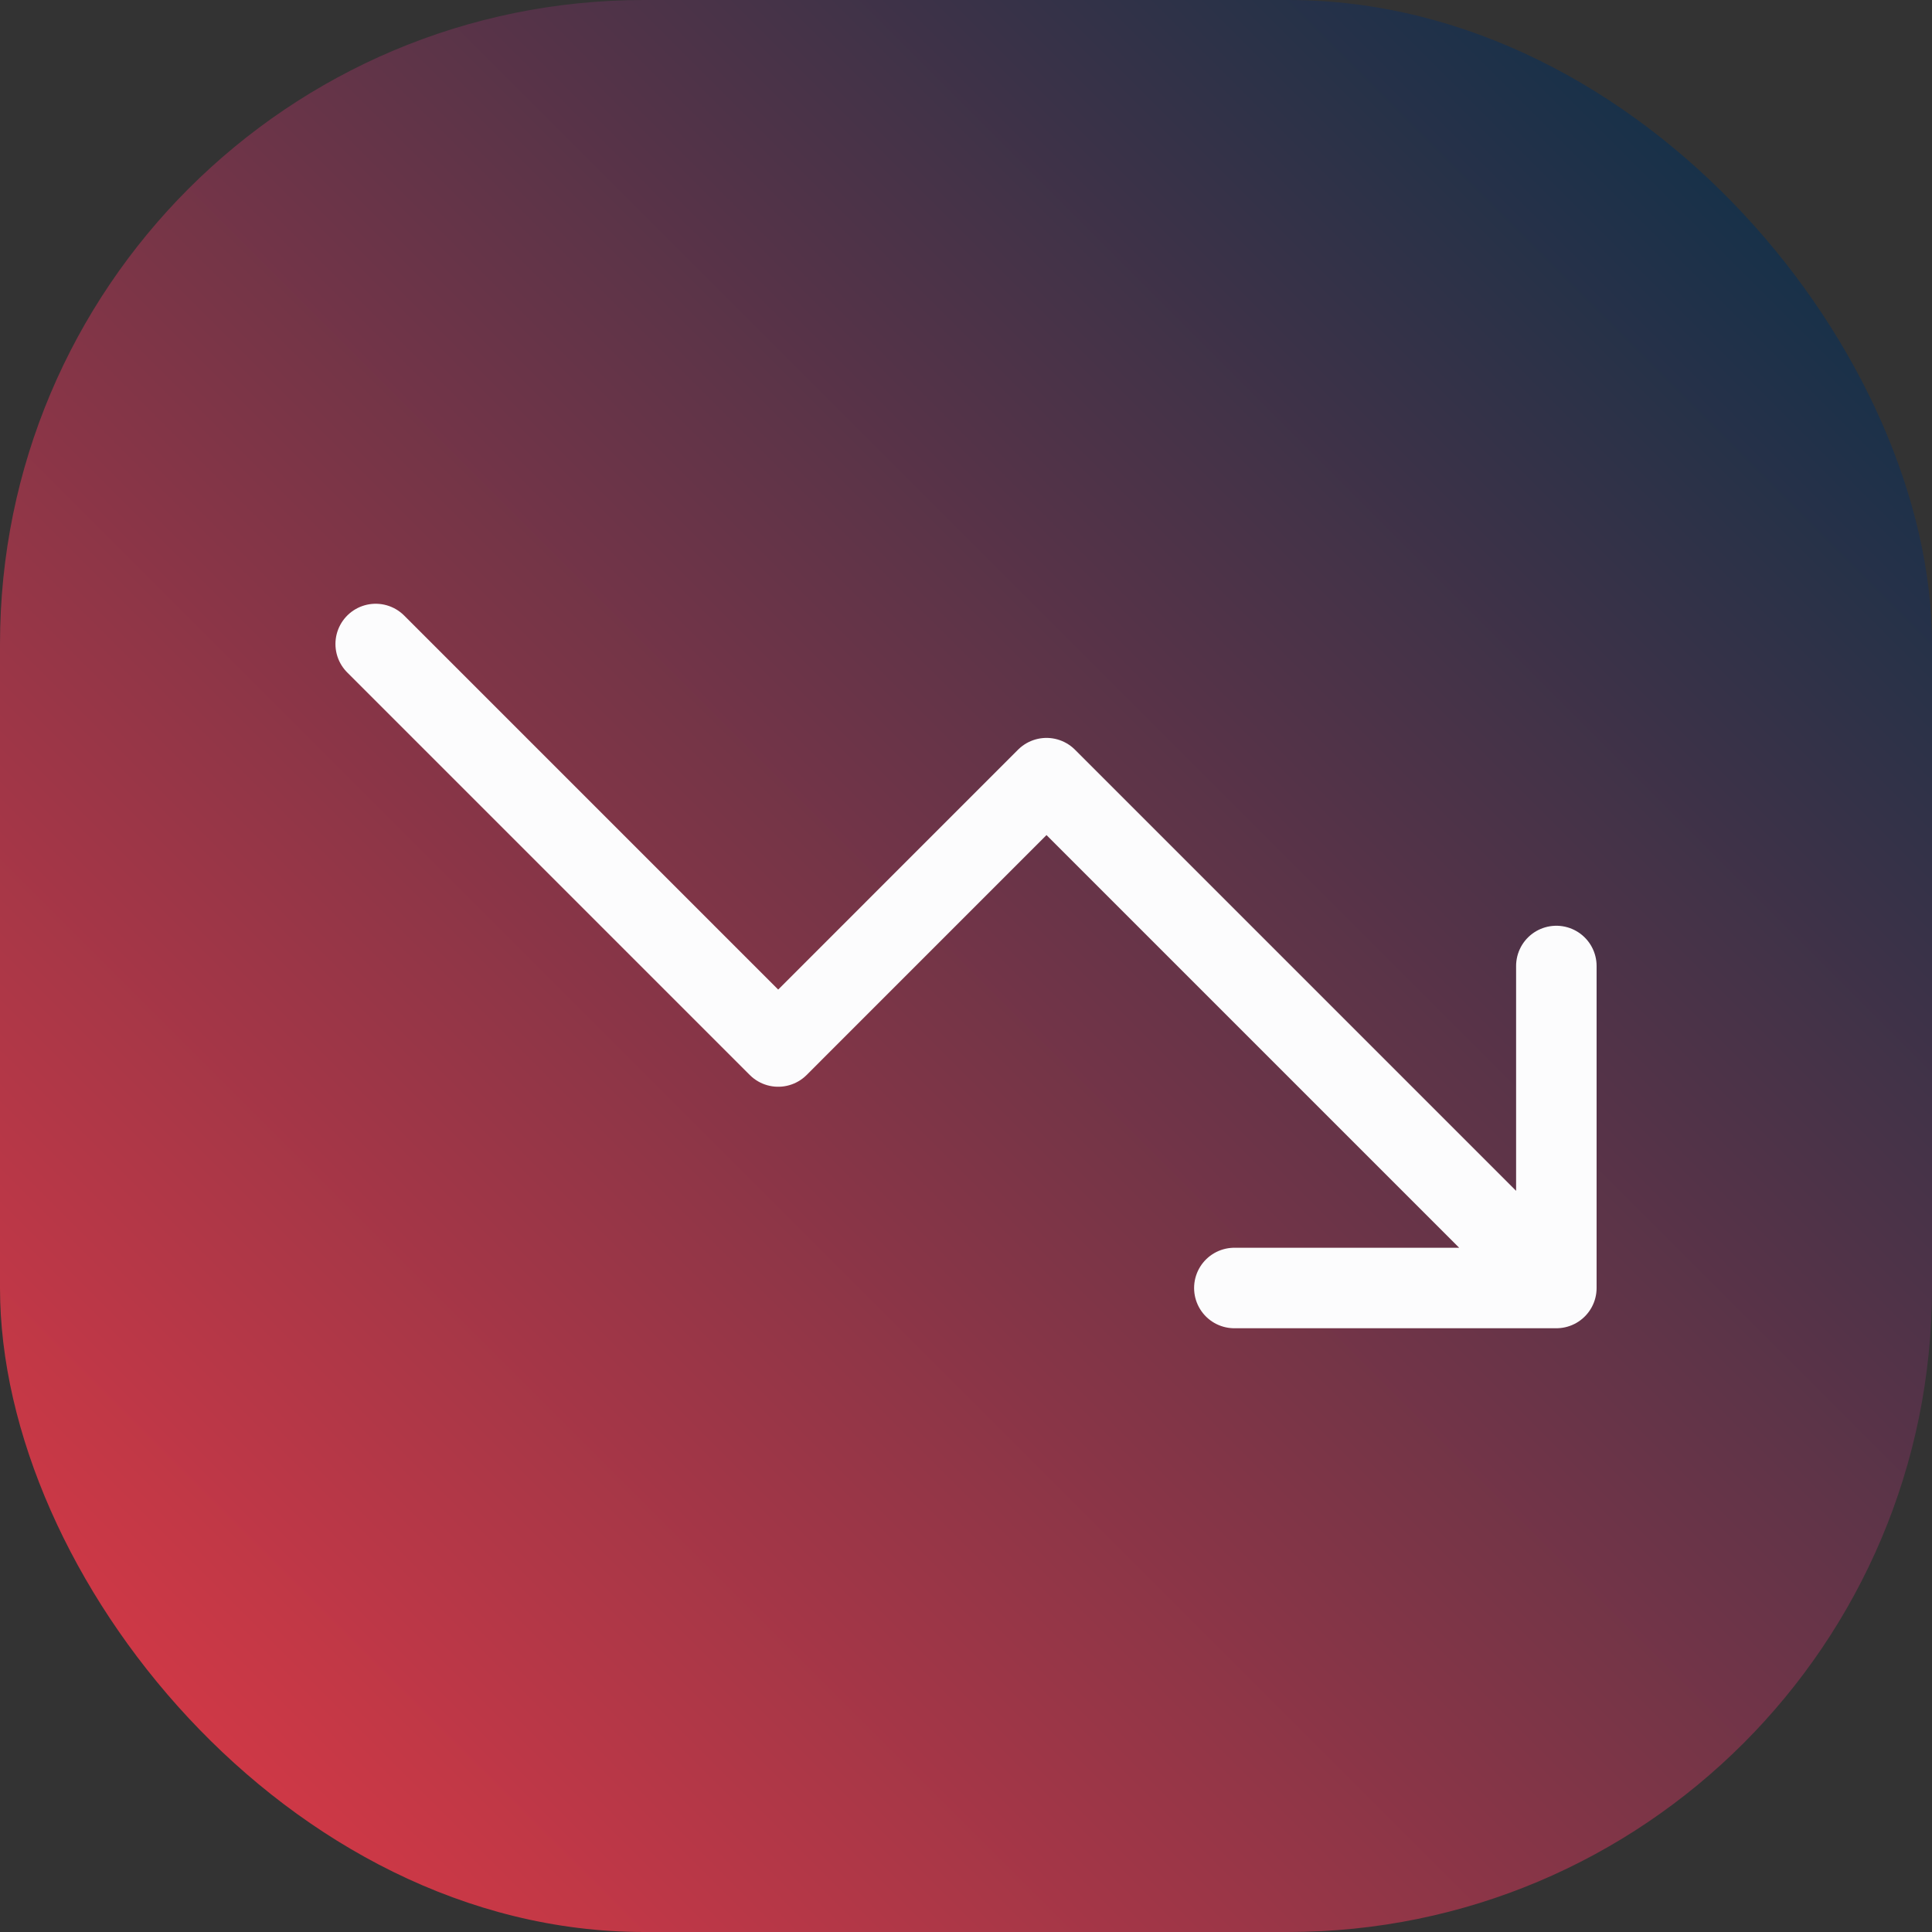 <svg xmlns="http://www.w3.org/2000/svg" width="48" height="48" viewBox="0 0 48 48" fill="none"><rect x="0" y="0" width="48" height="48" fill="#333333" stroke="none"/><rect width="48" height="48" rx="16" fill="url(#paint0_linear_639_3610)"></rect><path d="M38.667 32L26 19.333L19.334 26L9.334 16M38.667 32H30.667M38.667 32V24" stroke="#FCFCFD" stroke-width="2" stroke-linecap="round" stroke-linejoin="round"></path><defs><linearGradient id="paint0_linear_639_3610" x1="-0.001" y1="48" x2="47.999" y2="-0.001" gradientUnits="userSpaceOnUse"><stop stop-color="#E63946"></stop><stop offset="1" stop-color="#003049"></stop></linearGradient></defs></svg>
